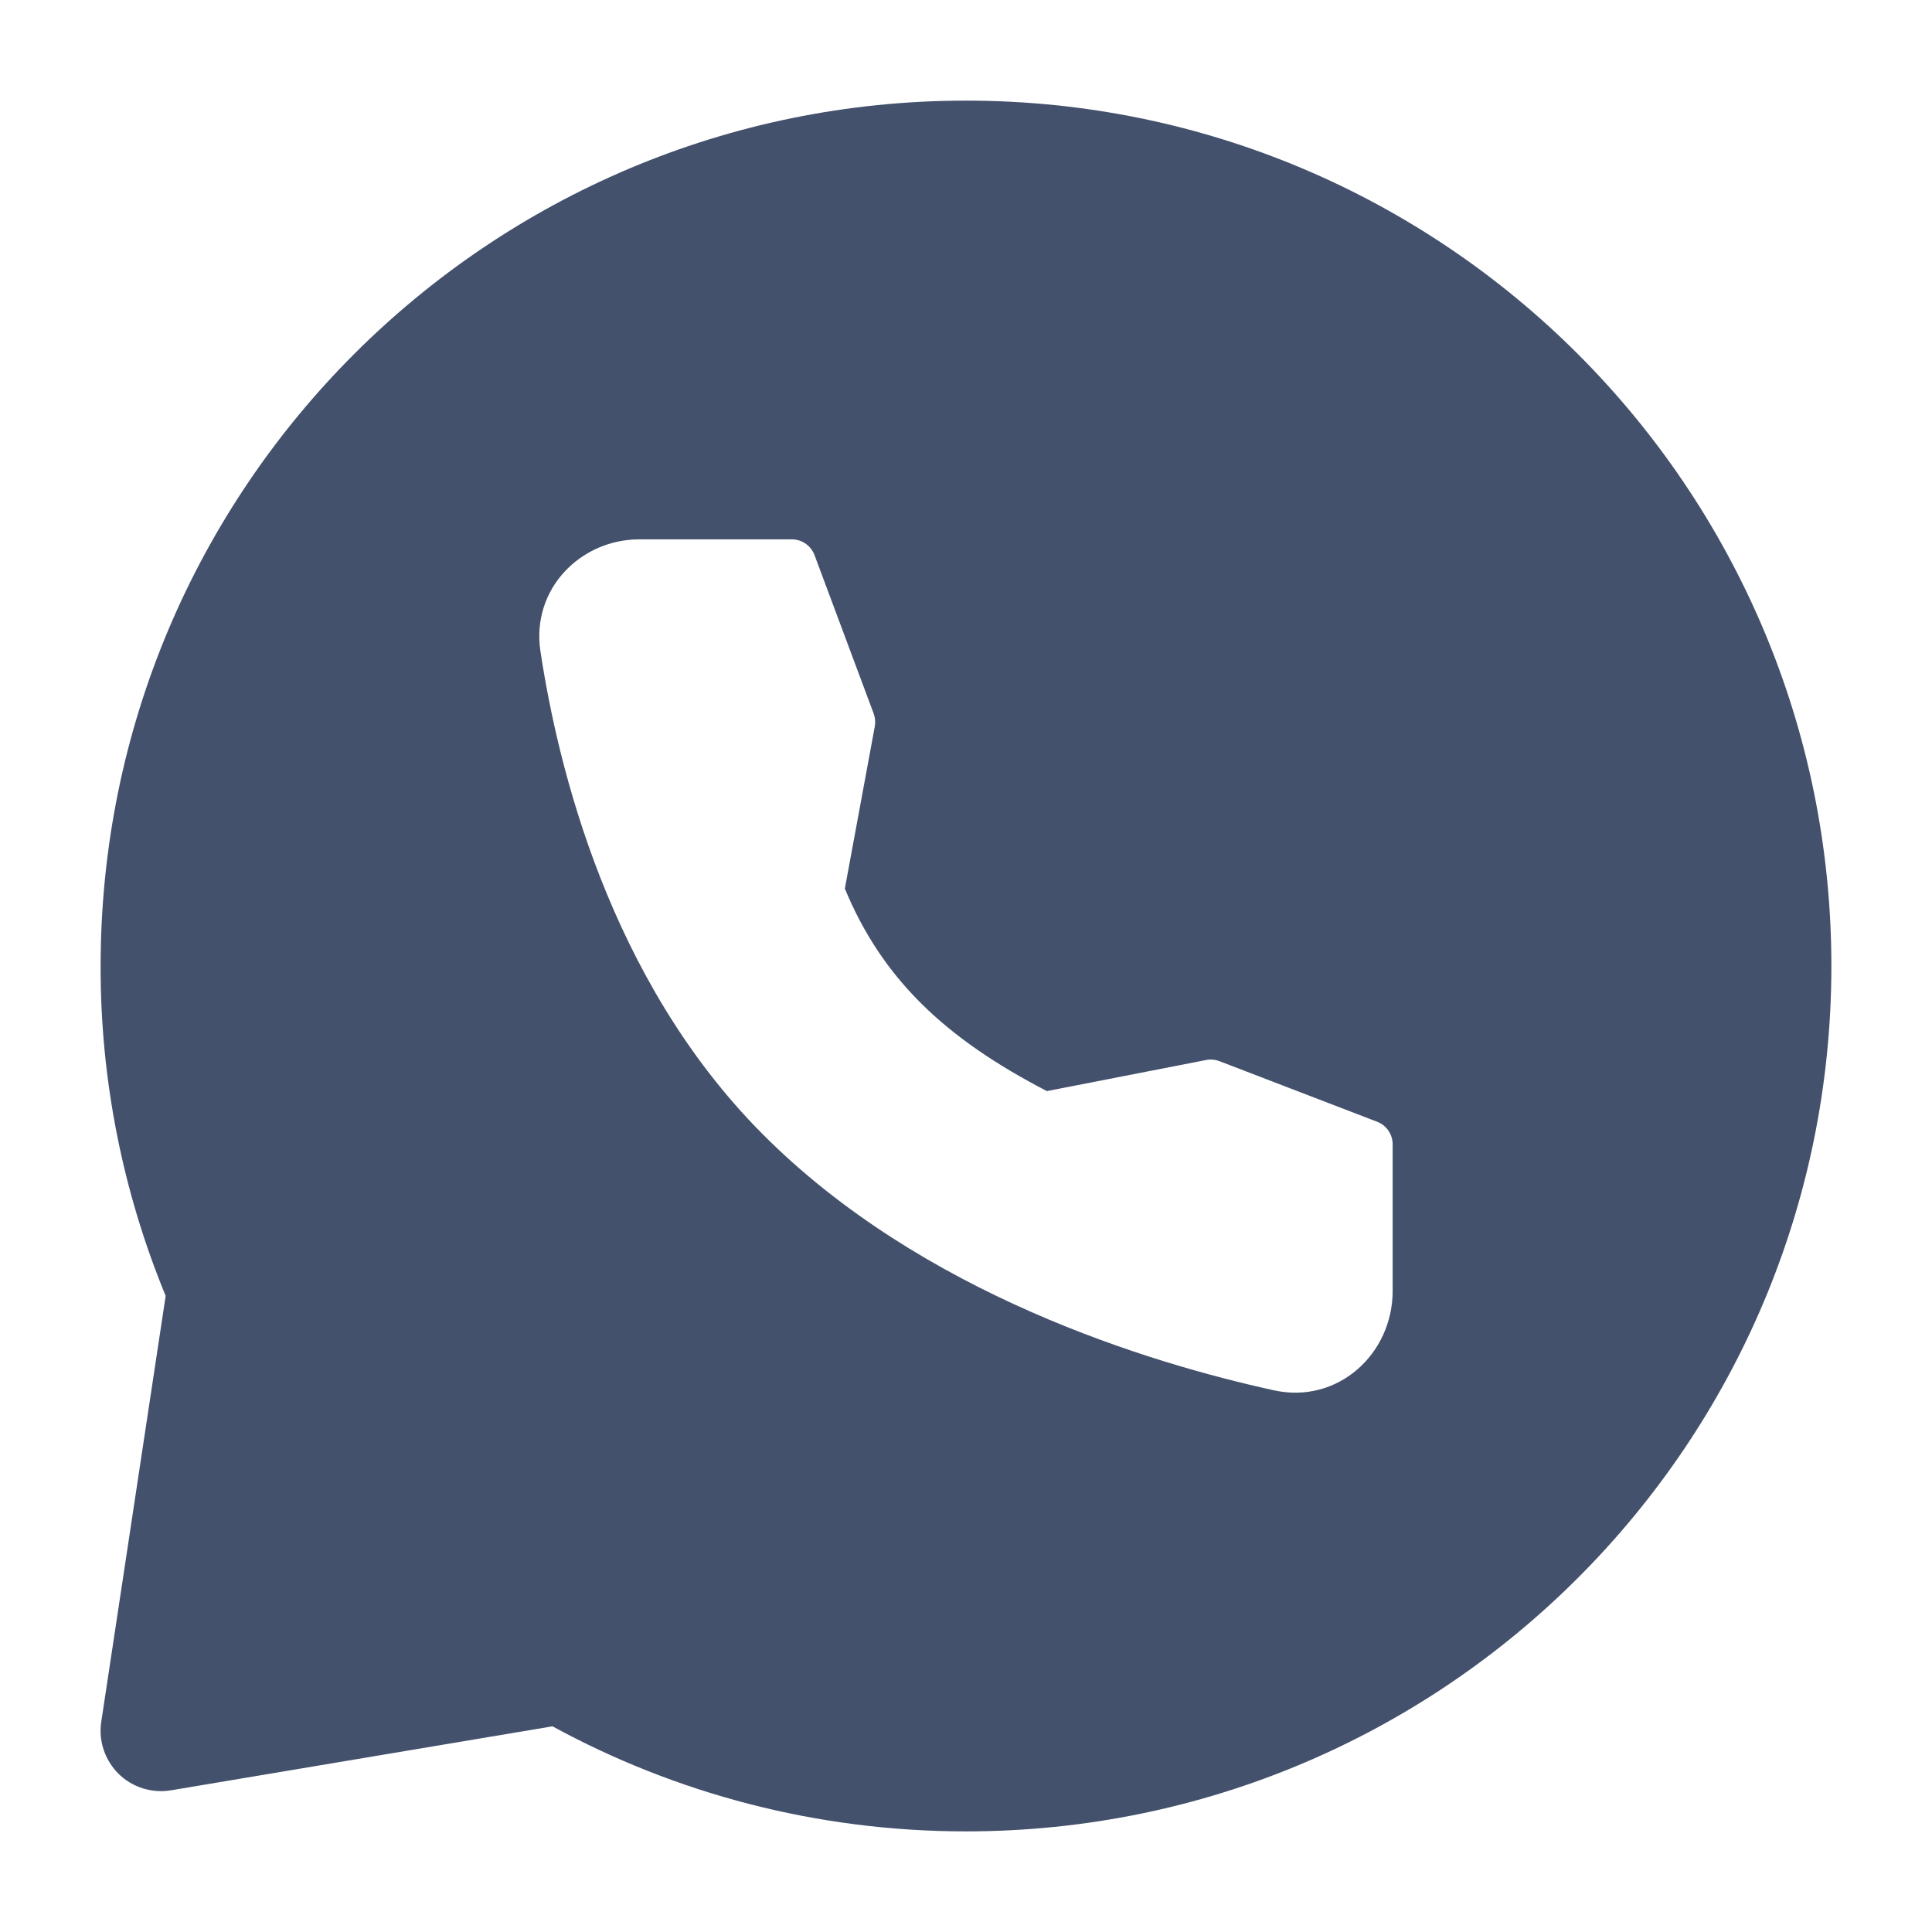 <svg width="24" height="24" viewBox="0 0 24 24" fill="none" xmlns="http://www.w3.org/2000/svg">
<path fill-rule="evenodd" clip-rule="evenodd" d="M12 1.25C17.937 1.25 22.75 6.063 22.75 12C22.75 17.937 17.937 22.75 12 22.75C10.14 22.75 8.39 22.277 6.863 21.445L2.123 22.24C2.006 22.259 1.886 22.251 1.773 22.215C1.66 22.18 1.558 22.118 1.473 22.035C1.389 21.951 1.325 21.849 1.288 21.737C1.25 21.625 1.24 21.505 1.258 21.388L2.058 16.098C1.522 14.798 1.247 13.406 1.25 12C1.25 6.063 6.063 1.25 12 1.25ZM7.943 6.7C7.208 6.7 6.599 7.32 6.713 8.086C6.929 9.522 7.567 12.168 9.465 14.08C11.449 16.079 14.288 16.934 15.825 17.271C16.621 17.446 17.3 16.816 17.3 16.039V14.215C17.3 14.154 17.282 14.095 17.247 14.045C17.213 13.995 17.165 13.957 17.108 13.935L15.148 13.182C15.095 13.162 15.037 13.157 14.982 13.168L13.005 13.554C11.73 12.894 10.958 12.154 10.495 11.039L10.867 9.024C10.877 8.97 10.872 8.915 10.853 8.864L10.118 6.895C10.097 6.838 10.058 6.789 10.008 6.754C9.958 6.719 9.899 6.7 9.838 6.7H7.943Z" fill="#43516C"/>
</svg>

